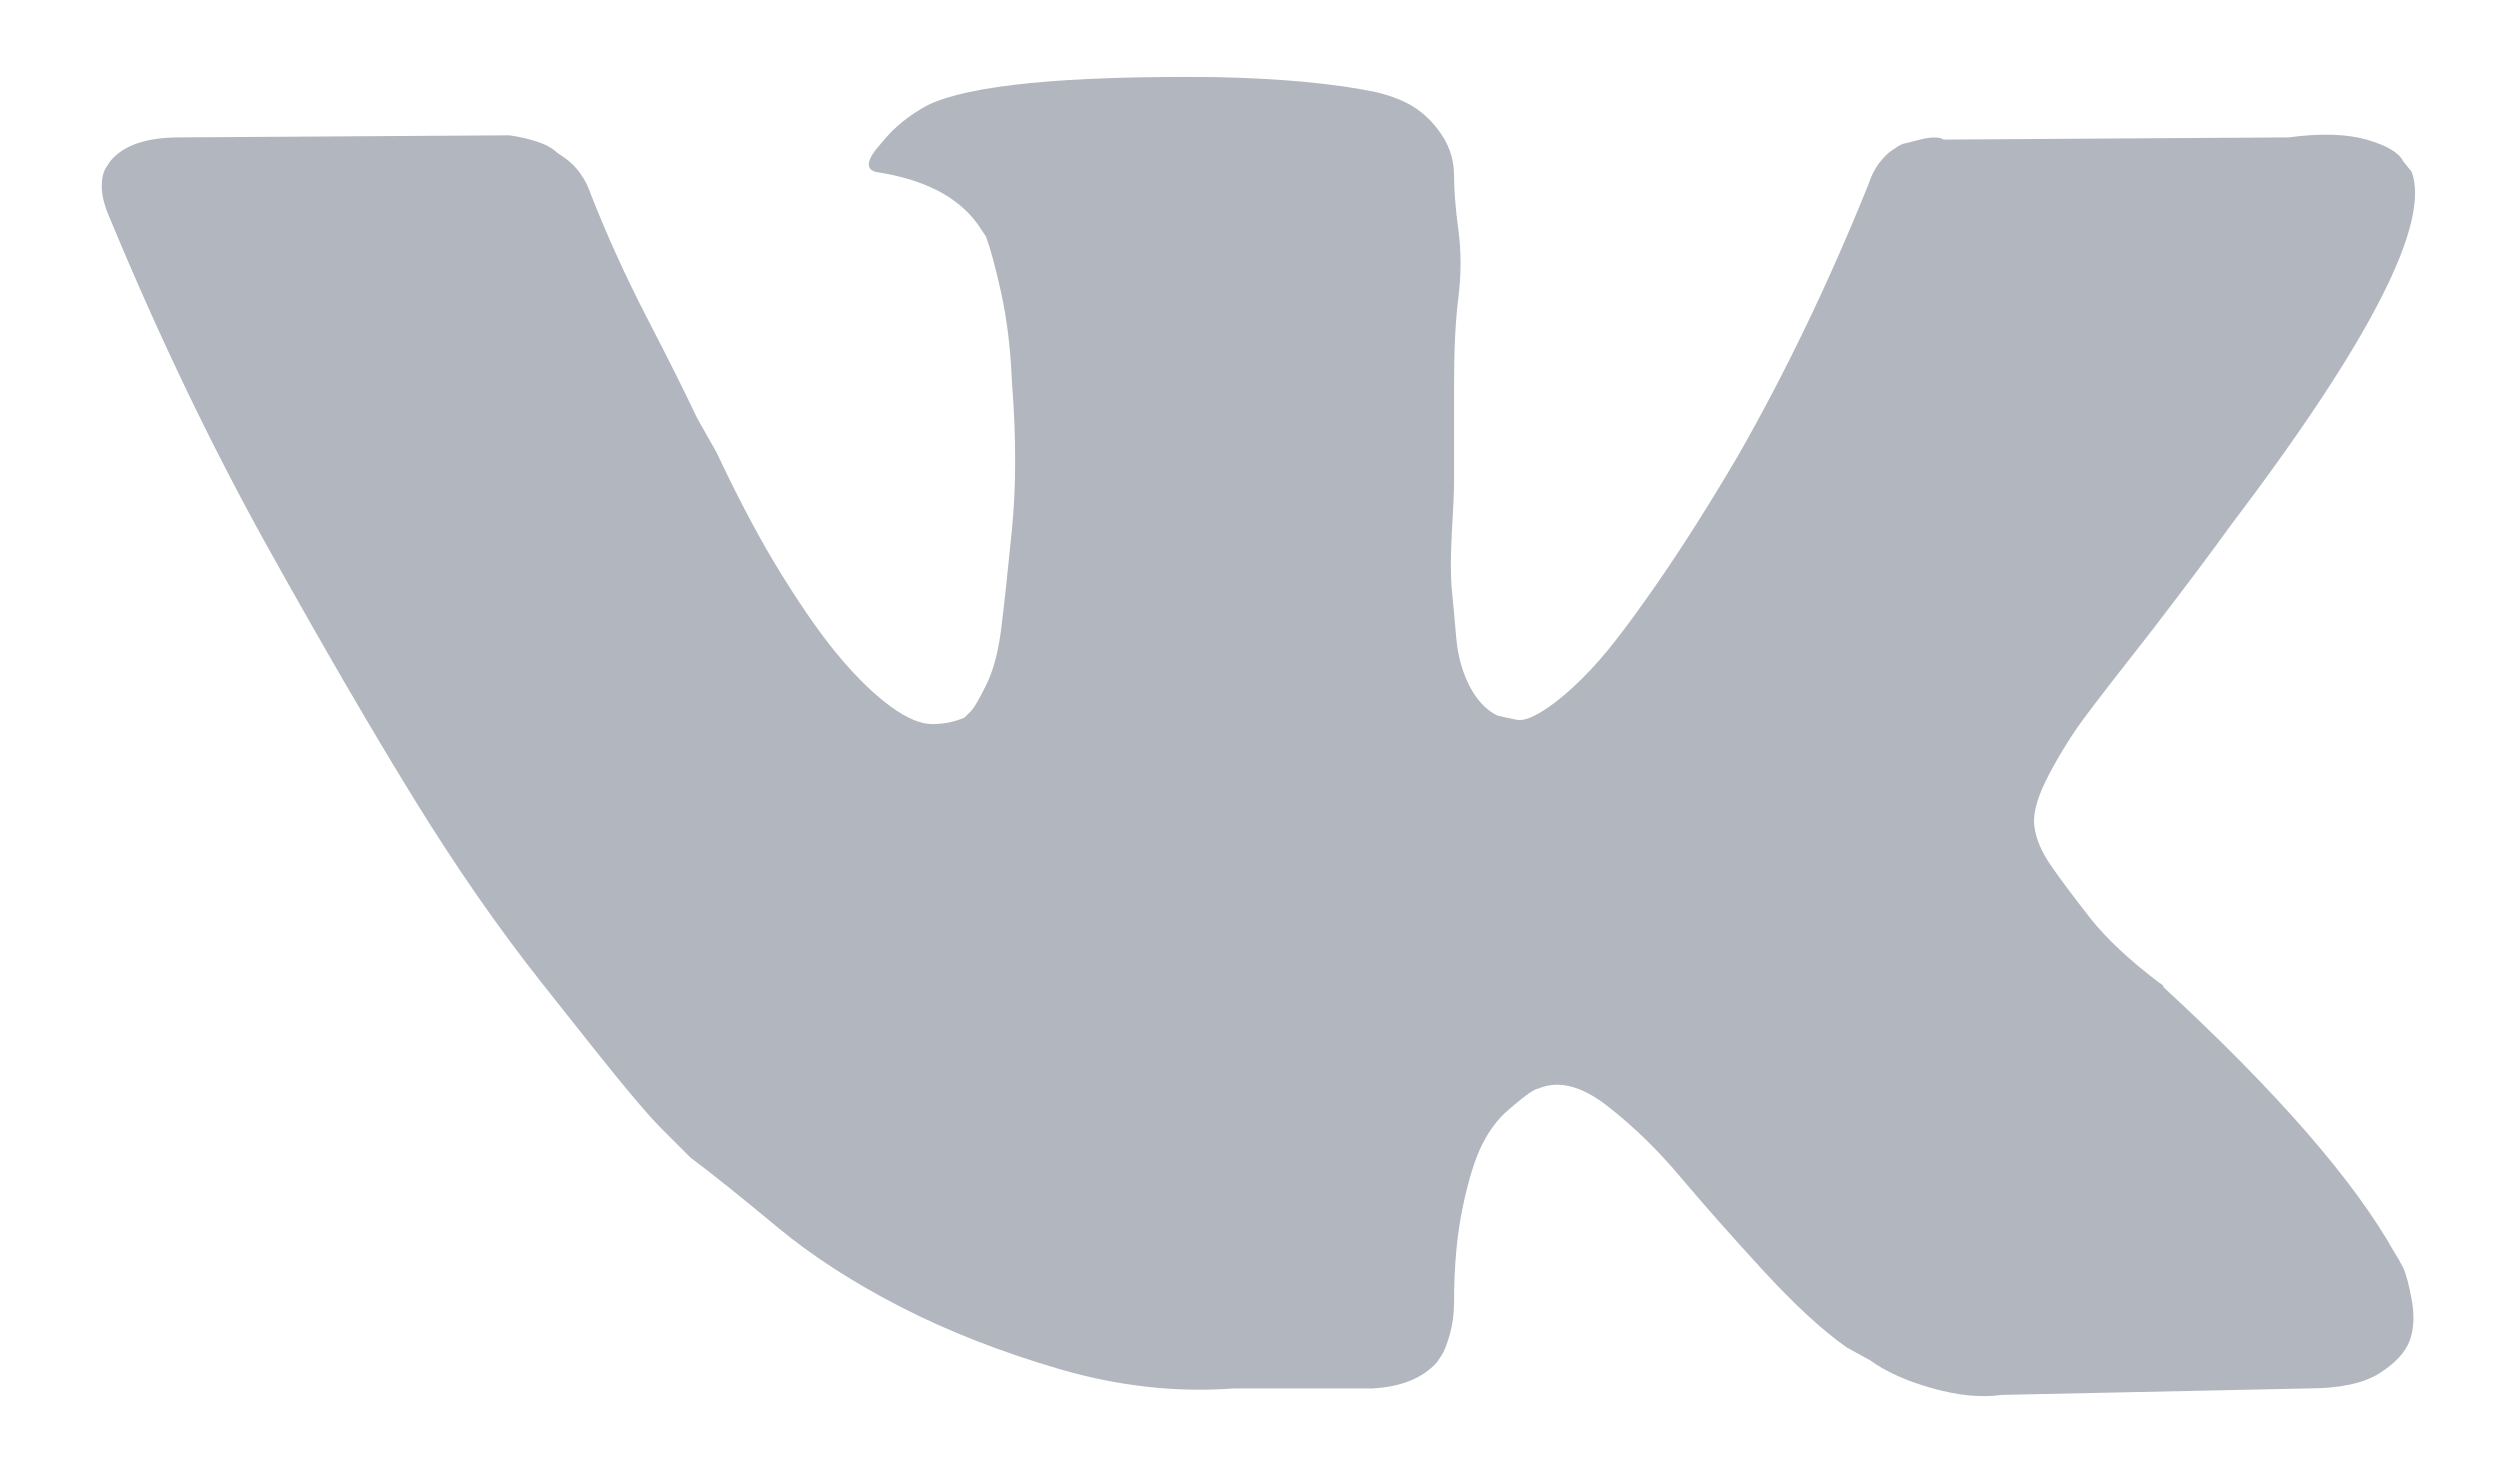<svg width="24" height="14" viewBox="0 0 24 14" fill="none" xmlns="http://www.w3.org/2000/svg">
<path d="M23.153 1.651C23.332 2.148 22.752 3.28 21.413 5.046C21.234 5.295 20.985 5.626 20.668 6.04C20.364 6.427 20.15 6.703 20.026 6.869C19.902 7.034 19.784 7.221 19.674 7.428C19.564 7.635 19.515 7.8 19.529 7.925C19.543 8.049 19.598 8.18 19.695 8.318C19.791 8.456 19.916 8.622 20.067 8.815C20.219 9.008 20.44 9.215 20.73 9.436C20.758 9.45 20.771 9.464 20.771 9.478C21.862 10.485 22.6 11.334 22.987 12.024C23.015 12.066 23.042 12.114 23.07 12.169C23.097 12.225 23.125 12.328 23.153 12.48C23.18 12.632 23.173 12.763 23.132 12.873C23.09 12.984 22.994 13.087 22.842 13.184C22.69 13.28 22.462 13.329 22.159 13.329L19.218 13.391C19.025 13.419 18.804 13.398 18.556 13.329C18.307 13.26 18.107 13.17 17.955 13.06L17.728 12.935C17.493 12.77 17.224 12.521 16.92 12.19C16.616 11.859 16.354 11.562 16.133 11.3C15.912 11.037 15.678 10.81 15.429 10.616C15.181 10.423 14.96 10.368 14.767 10.451C14.753 10.451 14.725 10.464 14.684 10.492C14.642 10.52 14.573 10.575 14.477 10.658C14.38 10.741 14.297 10.851 14.228 10.989C14.159 11.127 14.097 11.327 14.042 11.589C13.987 11.852 13.959 12.155 13.959 12.501C13.959 12.611 13.945 12.715 13.918 12.811C13.89 12.908 13.863 12.977 13.835 13.018L13.793 13.08C13.655 13.232 13.448 13.315 13.172 13.329H11.847C11.295 13.37 10.736 13.308 10.17 13.143C9.604 12.977 9.093 12.777 8.638 12.542C8.182 12.307 7.789 12.052 7.457 11.776C7.126 11.5 6.85 11.279 6.629 11.113L6.339 10.823C6.27 10.754 6.167 10.637 6.029 10.471C5.891 10.306 5.615 9.961 5.201 9.436C4.786 8.912 4.379 8.325 3.979 7.676C3.579 7.027 3.109 6.22 2.571 5.254C2.033 4.287 1.529 3.238 1.059 2.106C1.004 1.982 0.977 1.878 0.977 1.796C0.977 1.713 0.99 1.651 1.018 1.609L1.059 1.547C1.184 1.395 1.404 1.319 1.722 1.319L4.89 1.299C4.987 1.313 5.076 1.333 5.159 1.361C5.242 1.388 5.304 1.423 5.346 1.464L5.408 1.506C5.532 1.589 5.622 1.713 5.677 1.878C5.829 2.265 6.008 2.658 6.215 3.059C6.422 3.459 6.581 3.777 6.691 4.011L6.878 4.342C7.099 4.812 7.313 5.212 7.52 5.543C7.727 5.875 7.913 6.137 8.079 6.33C8.244 6.524 8.403 6.675 8.555 6.786C8.707 6.896 8.838 6.951 8.948 6.951C9.059 6.951 9.162 6.931 9.259 6.889C9.273 6.875 9.293 6.855 9.321 6.827C9.349 6.8 9.397 6.717 9.466 6.579C9.535 6.441 9.583 6.261 9.611 6.04C9.639 5.819 9.673 5.502 9.714 5.088C9.756 4.674 9.756 4.198 9.714 3.659C9.701 3.342 9.666 3.059 9.611 2.81C9.556 2.562 9.507 2.382 9.466 2.272L9.383 2.148C9.19 1.885 8.866 1.72 8.41 1.651C8.3 1.623 8.32 1.526 8.472 1.361C8.583 1.223 8.727 1.105 8.907 1.009C9.307 0.816 10.225 0.726 11.661 0.74C12.296 0.753 12.813 0.802 13.214 0.885C13.379 0.926 13.511 0.981 13.607 1.05C13.704 1.119 13.787 1.209 13.856 1.319C13.925 1.43 13.959 1.554 13.959 1.692C13.959 1.83 13.973 2.003 14.001 2.21C14.028 2.417 14.028 2.631 14.001 2.852C13.973 3.073 13.959 3.349 13.959 3.68C13.959 4.011 13.959 4.329 13.959 4.632C13.959 4.715 13.952 4.874 13.938 5.109C13.925 5.343 13.925 5.53 13.938 5.668C13.952 5.806 13.966 5.958 13.98 6.123C13.994 6.289 14.035 6.441 14.104 6.579C14.173 6.717 14.263 6.813 14.373 6.869C14.428 6.882 14.491 6.896 14.56 6.91C14.629 6.924 14.732 6.882 14.87 6.786C15.008 6.689 15.153 6.558 15.305 6.392C15.457 6.227 15.657 5.964 15.905 5.606C16.154 5.247 16.416 4.833 16.692 4.363C17.148 3.563 17.562 2.7 17.935 1.775C17.962 1.692 17.997 1.623 18.038 1.568C18.08 1.513 18.121 1.471 18.162 1.444L18.225 1.402L18.266 1.382C18.266 1.382 18.321 1.368 18.432 1.34C18.542 1.313 18.618 1.313 18.659 1.34L21.972 1.319C22.276 1.278 22.524 1.285 22.718 1.34C22.911 1.395 23.028 1.464 23.07 1.547L23.153 1.651Z" fill="#B2B6BF"/>
</svg>
